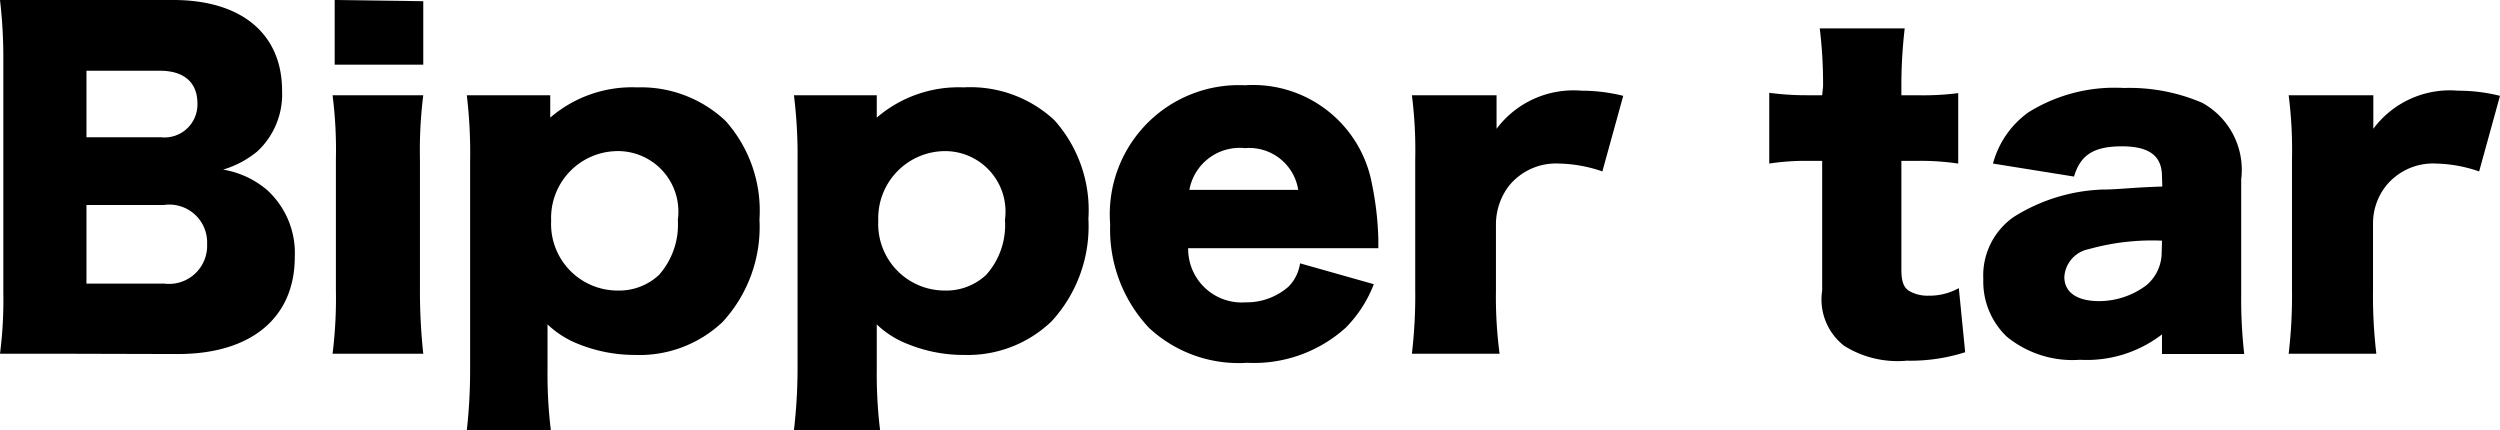 <svg xmlns="http://www.w3.org/2000/svg" viewBox="0 0 82.69 14.23"><g id="レイヤー_2" data-name="レイヤー 2"><g id="レイヤー_1-2" data-name="レイヤー 1"><path d="M2.07,11.7c-1.06,0-1.47,0-2.07,0A13.92,13.92,0,0,0,.11,9.68V2A16.31,16.31,0,0,0,0,0C.71,0,.91,0,2.06,0H5.73C8,0,9.33,1.13,9.33,3a2.58,2.58,0,0,1-.81,2,3.23,3.23,0,0,1-1.14.61,3,3,0,0,1,1.46.68,2.82,2.82,0,0,1,.91,2.21c0,2-1.43,3.21-3.87,3.21ZM5.32,4.54A1.09,1.09,0,0,0,6.53,3.42c0-.69-.44-1.08-1.24-1.08H2.86v2.2ZM2.86,9.38H5.43A1.26,1.26,0,0,0,6.85,8.07,1.25,1.25,0,0,0,5.42,6.78H2.86Z"/><path d="M14,3.15a14.66,14.66,0,0,0-.11,2.12V9.58A19.3,19.3,0,0,0,14,11.7H11a14.85,14.85,0,0,0,.11-2.12V5.27A14.27,14.27,0,0,0,11,3.15Zm0-3.11v2.1H11.07V0Z"/><path d="M15.44,14.23a17.94,17.94,0,0,0,.11-2V5.35a16.23,16.23,0,0,0-.11-2.2H18.2v.48c0,.08,0,.19,0,.26a4.15,4.15,0,0,1,2.87-1A4.08,4.08,0,0,1,24,4a4.46,4.46,0,0,1,1.12,3.26,4.64,4.64,0,0,1-1.22,3.39A4,4,0,0,1,21,11.74a5,5,0,0,1-1.89-.37,3.14,3.14,0,0,1-1-.64c0,.13,0,.31,0,.5v1a15.23,15.23,0,0,0,.11,2ZM21.8,9.09a2.51,2.51,0,0,0,.62-1.82A2,2,0,0,0,20.34,5a2.21,2.21,0,0,0-2.11,2.3,2.2,2.2,0,0,0,2.2,2.31A1.93,1.93,0,0,0,21.8,9.09Z"/><path d="M26.26,14.23a17.79,17.79,0,0,0,.12-2V5.35a16.1,16.1,0,0,0-.12-2.2H29v.48c0,.08,0,.19,0,.26a4.15,4.15,0,0,1,2.87-1,4.08,4.08,0,0,1,3,1.08A4.46,4.46,0,0,1,36,7.24a4.64,4.64,0,0,1-1.22,3.39,4,4,0,0,1-2.88,1.11A4.9,4.9,0,0,1,30,11.37a3.06,3.06,0,0,1-1-.64c0,.13,0,.31,0,.5v1a15.23,15.23,0,0,0,.11,2Zm6.36-5.14a2.47,2.47,0,0,0,.62-1.82A2,2,0,0,0,31.17,5a2.22,2.22,0,0,0-2.12,2.3,2.2,2.2,0,0,0,2.2,2.31A1.93,1.93,0,0,0,32.62,9.09Z"/><path d="M39.3,8.21A1.77,1.77,0,0,0,41.2,10a2.1,2.1,0,0,0,1.42-.52A1.37,1.37,0,0,0,43,8.71l2.44.69a4.16,4.16,0,0,1-.93,1.44A4.53,4.53,0,0,1,41.25,12,4.35,4.35,0,0,1,38,10.84a4.75,4.75,0,0,1-1.28-3.42,4.27,4.27,0,0,1,4.46-4.6,4,4,0,0,1,4.2,3.27,10.29,10.29,0,0,1,.21,1.84c0,.05,0,.14,0,.28Zm3.64-1.93A1.64,1.64,0,0,0,41.18,4.9a1.69,1.69,0,0,0-1.84,1.38Z"/><path d="M53,5.67a4.62,4.62,0,0,0-1.43-.26,2,2,0,0,0-1.67.75,2.11,2.11,0,0,0-.42,1.25V9.6a14.42,14.42,0,0,0,.12,2.1h-2.9a16.48,16.48,0,0,0,.11-2.12V5.27a14.39,14.39,0,0,0-.11-2.12H49.5V4.26A3.18,3.18,0,0,1,52.31,3a5.68,5.68,0,0,1,1.38.17Z"/><path d="M60.3,2.86A15,15,0,0,0,60.19.94H63a16.3,16.3,0,0,0-.11,1.92v.29h.51a9.08,9.08,0,0,0,1.37-.07V5.41a8.52,8.52,0,0,0-1.29-.09h-.59V8.91c0,.39.07.59.25.71a1.22,1.22,0,0,0,.65.16,2,2,0,0,0,1-.25L65,11.65a5.93,5.93,0,0,1-1.93.28A3.33,3.33,0,0,1,61,11.44a1.94,1.94,0,0,1-.73-1.83V5.32h-.53a7.86,7.86,0,0,0-1.22.09V3.07a9.23,9.23,0,0,0,1.24.08h.51Z"/><path d="M71.51,5.84c0-.67-.4-1-1.33-1s-1.37.29-1.58,1l-2.68-.43a3.05,3.05,0,0,1,1.18-1.7,5.39,5.39,0,0,1,3.15-.8,6.11,6.11,0,0,1,2.59.49,2.53,2.53,0,0,1,1.29,2.53V9.71a16.25,16.25,0,0,0,.1,2H71.51v-.65a4.07,4.07,0,0,1-2.71.84,3.43,3.43,0,0,1-2.43-.77,2.52,2.52,0,0,1-.77-1.9,2.36,2.36,0,0,1,1-2.05,5.9,5.9,0,0,1,2.92-.91c.54,0,1-.07,2-.1Zm0,2.12a7.78,7.78,0,0,0-2.42.28,1,1,0,0,0-.81.92c0,.51.42.8,1.15.8A2.61,2.61,0,0,0,71,9.43a1.42,1.42,0,0,0,.5-1.08Z"/><path d="M82,5.67a4.62,4.62,0,0,0-1.42-.26,2,2,0,0,0-1.67.75,2,2,0,0,0-.42,1.25V9.6a16.15,16.15,0,0,0,.11,2.1h-2.9a16.48,16.48,0,0,0,.11-2.12V5.27a14.39,14.39,0,0,0-.11-2.12H78.5V4.26A3.15,3.15,0,0,1,81.3,3a5.7,5.7,0,0,1,1.39.17Z"/></g></g></svg>